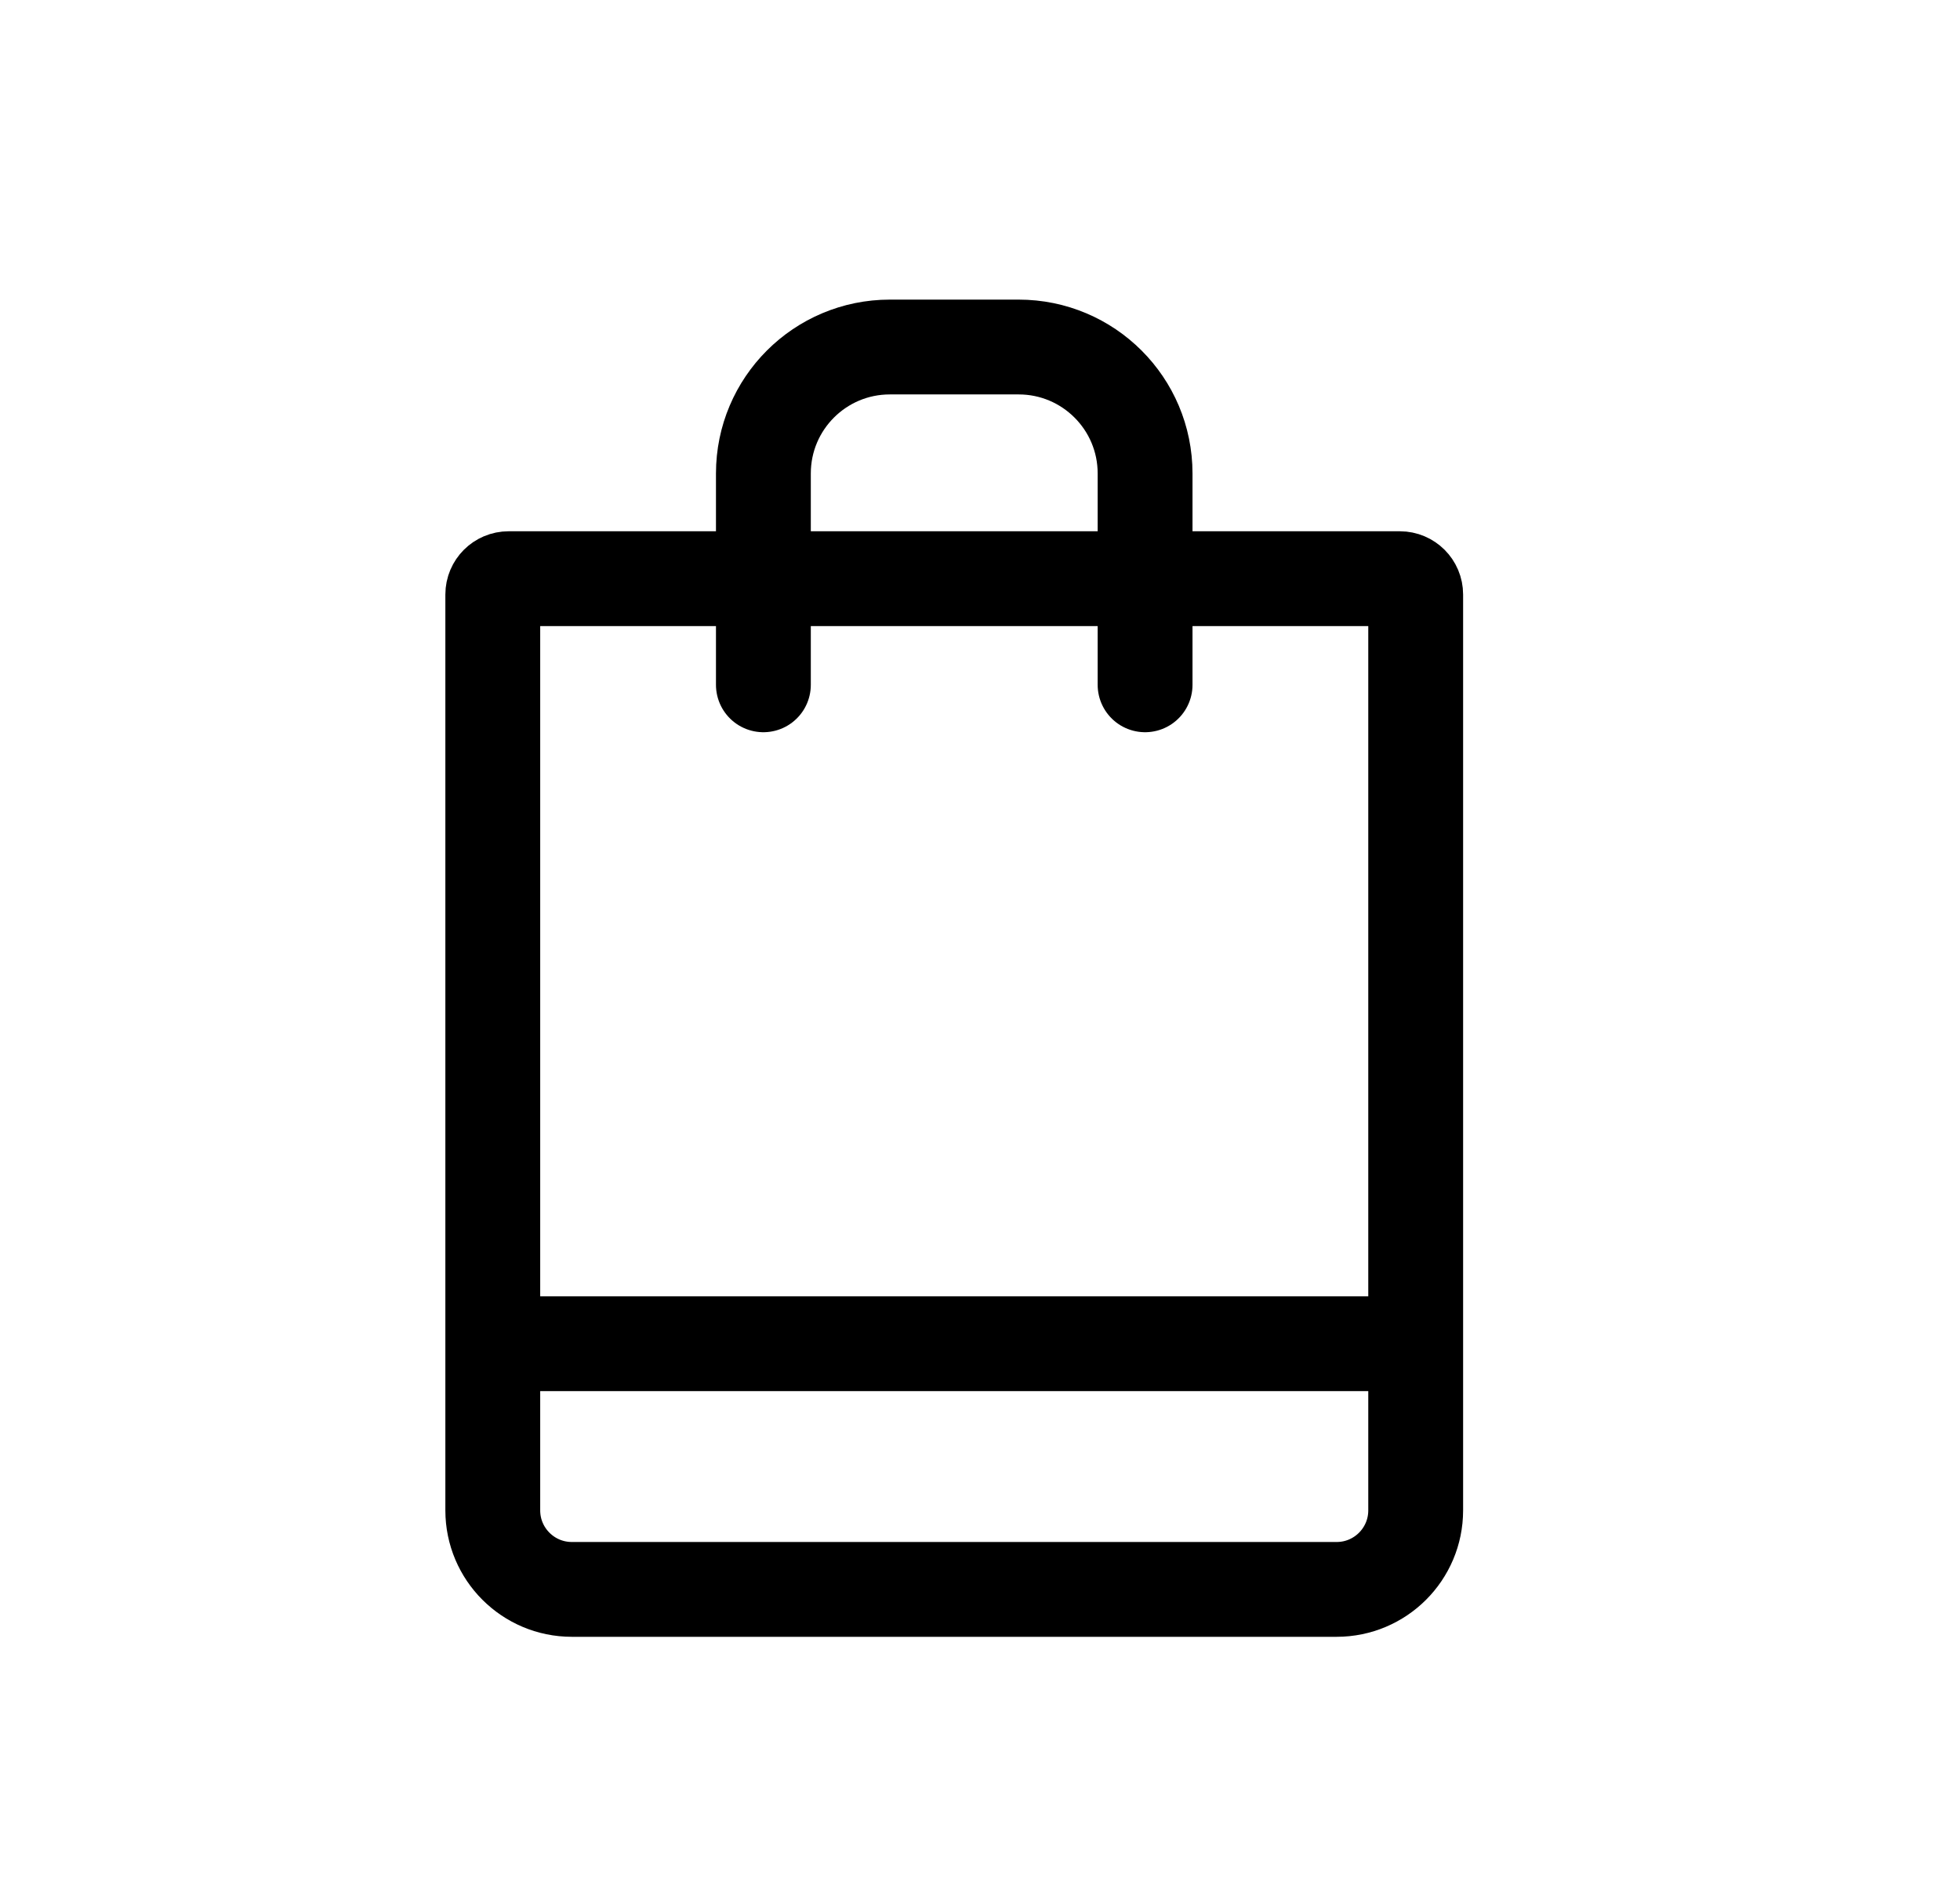 <svg width="31" height="30" viewBox="0 0 31 30" fill="none" xmlns="http://www.w3.org/2000/svg">
    <path d="M7.794 9.405C7.794 9.267 7.906 9.155 8.044 9.155H22.141C22.279 9.155 22.391 9.267 22.391 9.405V23.895C22.391 24.585 21.831 25.145 21.141 25.145H9.044C8.354 25.145 7.794 24.585 7.794 23.895V9.405Z" stroke="black" stroke-width="1.5"/>
    <path d="M18.111 10.834V7.49C18.111 6.385 17.215 5.49 16.111 5.49H14.074C12.97 5.49 12.074 6.385 12.074 7.49V10.834" stroke="black" stroke-width="1.5" stroke-linecap="round"/>
    <line x1="8.05" y1="21.258" x2="22.135" y2="21.258" stroke="black" stroke-width="1.5"/>
</svg>
